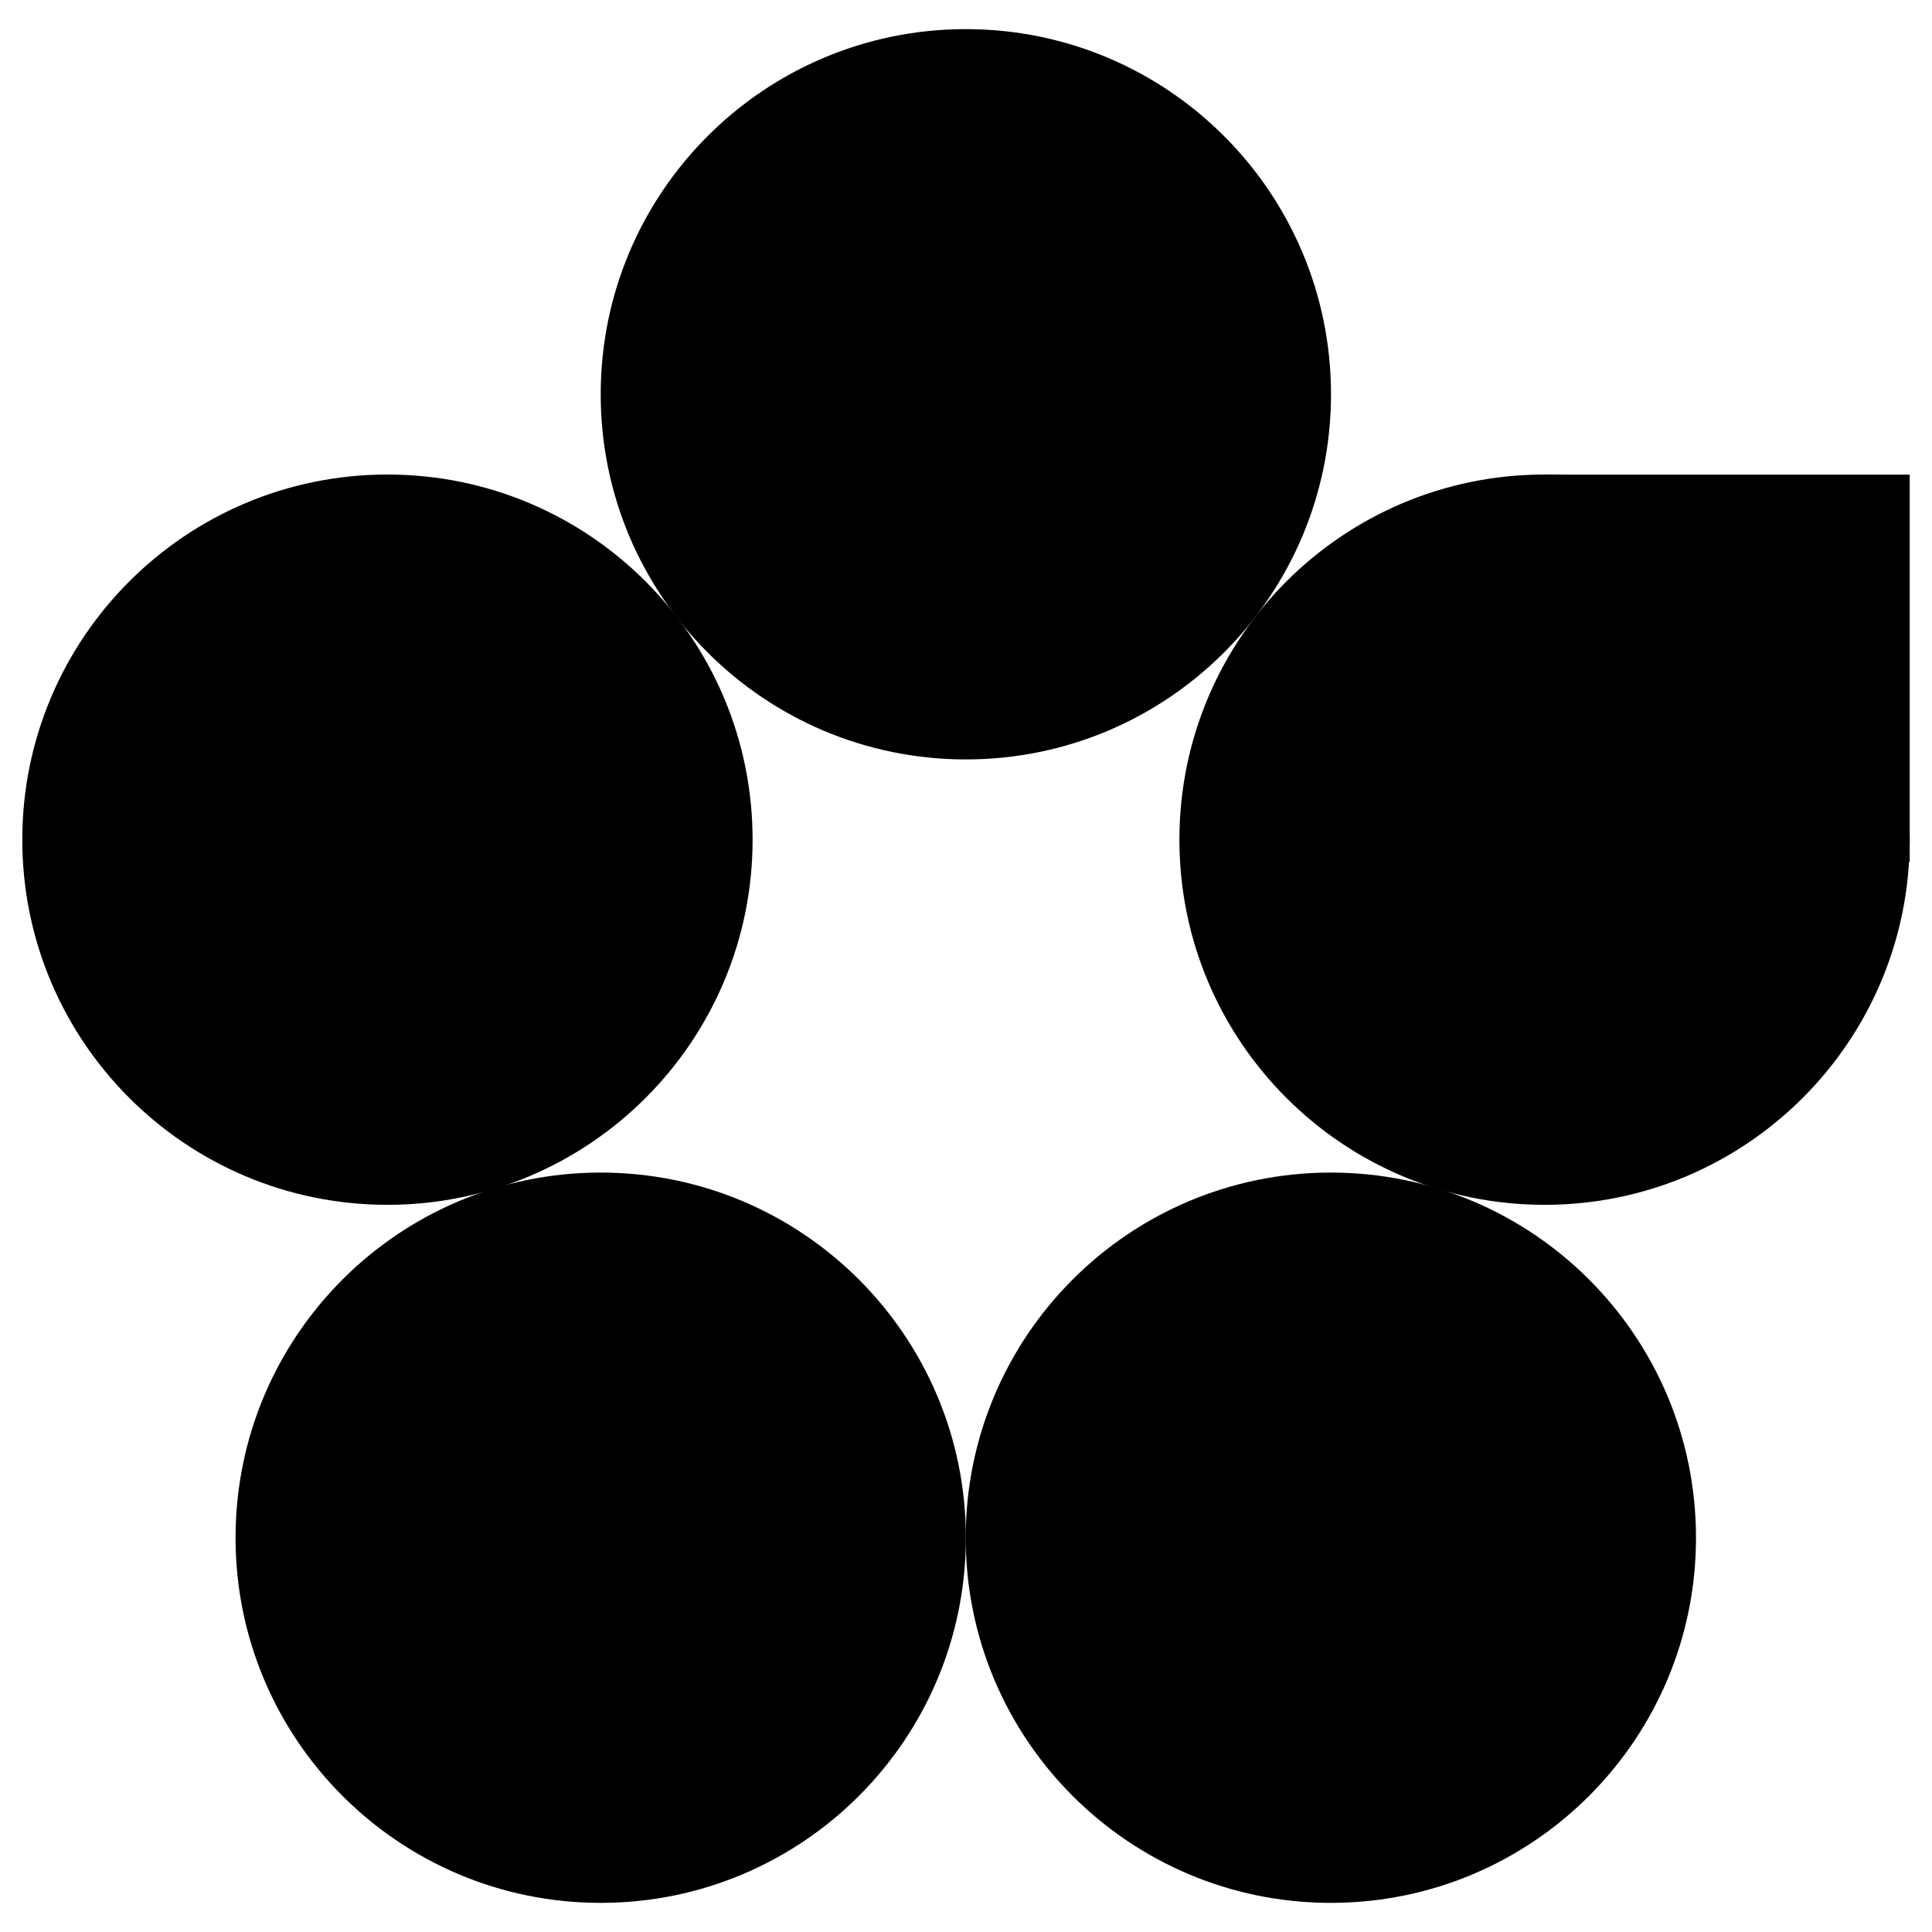 <?xml version="1.0" encoding="UTF-8"?>
<svg data-bbox="1.5 1.96 127 126.08" viewBox="0 0 130 130" xmlns="http://www.w3.org/2000/svg" data-type="shape">
    <g>
        <path d="M89.56 26.53c0 13.57-11 24.57-24.57 24.57s-24.57-11-24.57-24.57 11-24.57 24.57-24.57 24.57 11 24.57 24.57z"/>
        <path d="M50.64 56.5c0 13.57-11 24.57-24.57 24.57S1.5 70.07 1.5 56.5s11-24.57 24.57-24.57 24.57 11 24.57 24.57z"/>
        <path d="M64.99 103.47c0 13.57-11 24.57-24.57 24.57s-24.57-11-24.57-24.57 11-24.57 24.57-24.57 24.57 11 24.57 24.57z"/>
        <path d="M114.12 103.47c0 13.57-11 24.57-24.57 24.57s-24.57-11-24.57-24.57 11-24.57 24.57-24.57 24.57 11 24.57 24.57z"/>
        <path d="M128.5 56.5c0 13.57-11 24.57-24.57 24.57s-24.57-11-24.57-24.57 11-24.57 24.57-24.57 24.57 11 24.57 24.57z"/>
        <path d="M103.93 31.94h24.57v26.07"/>
    </g>
</svg>

